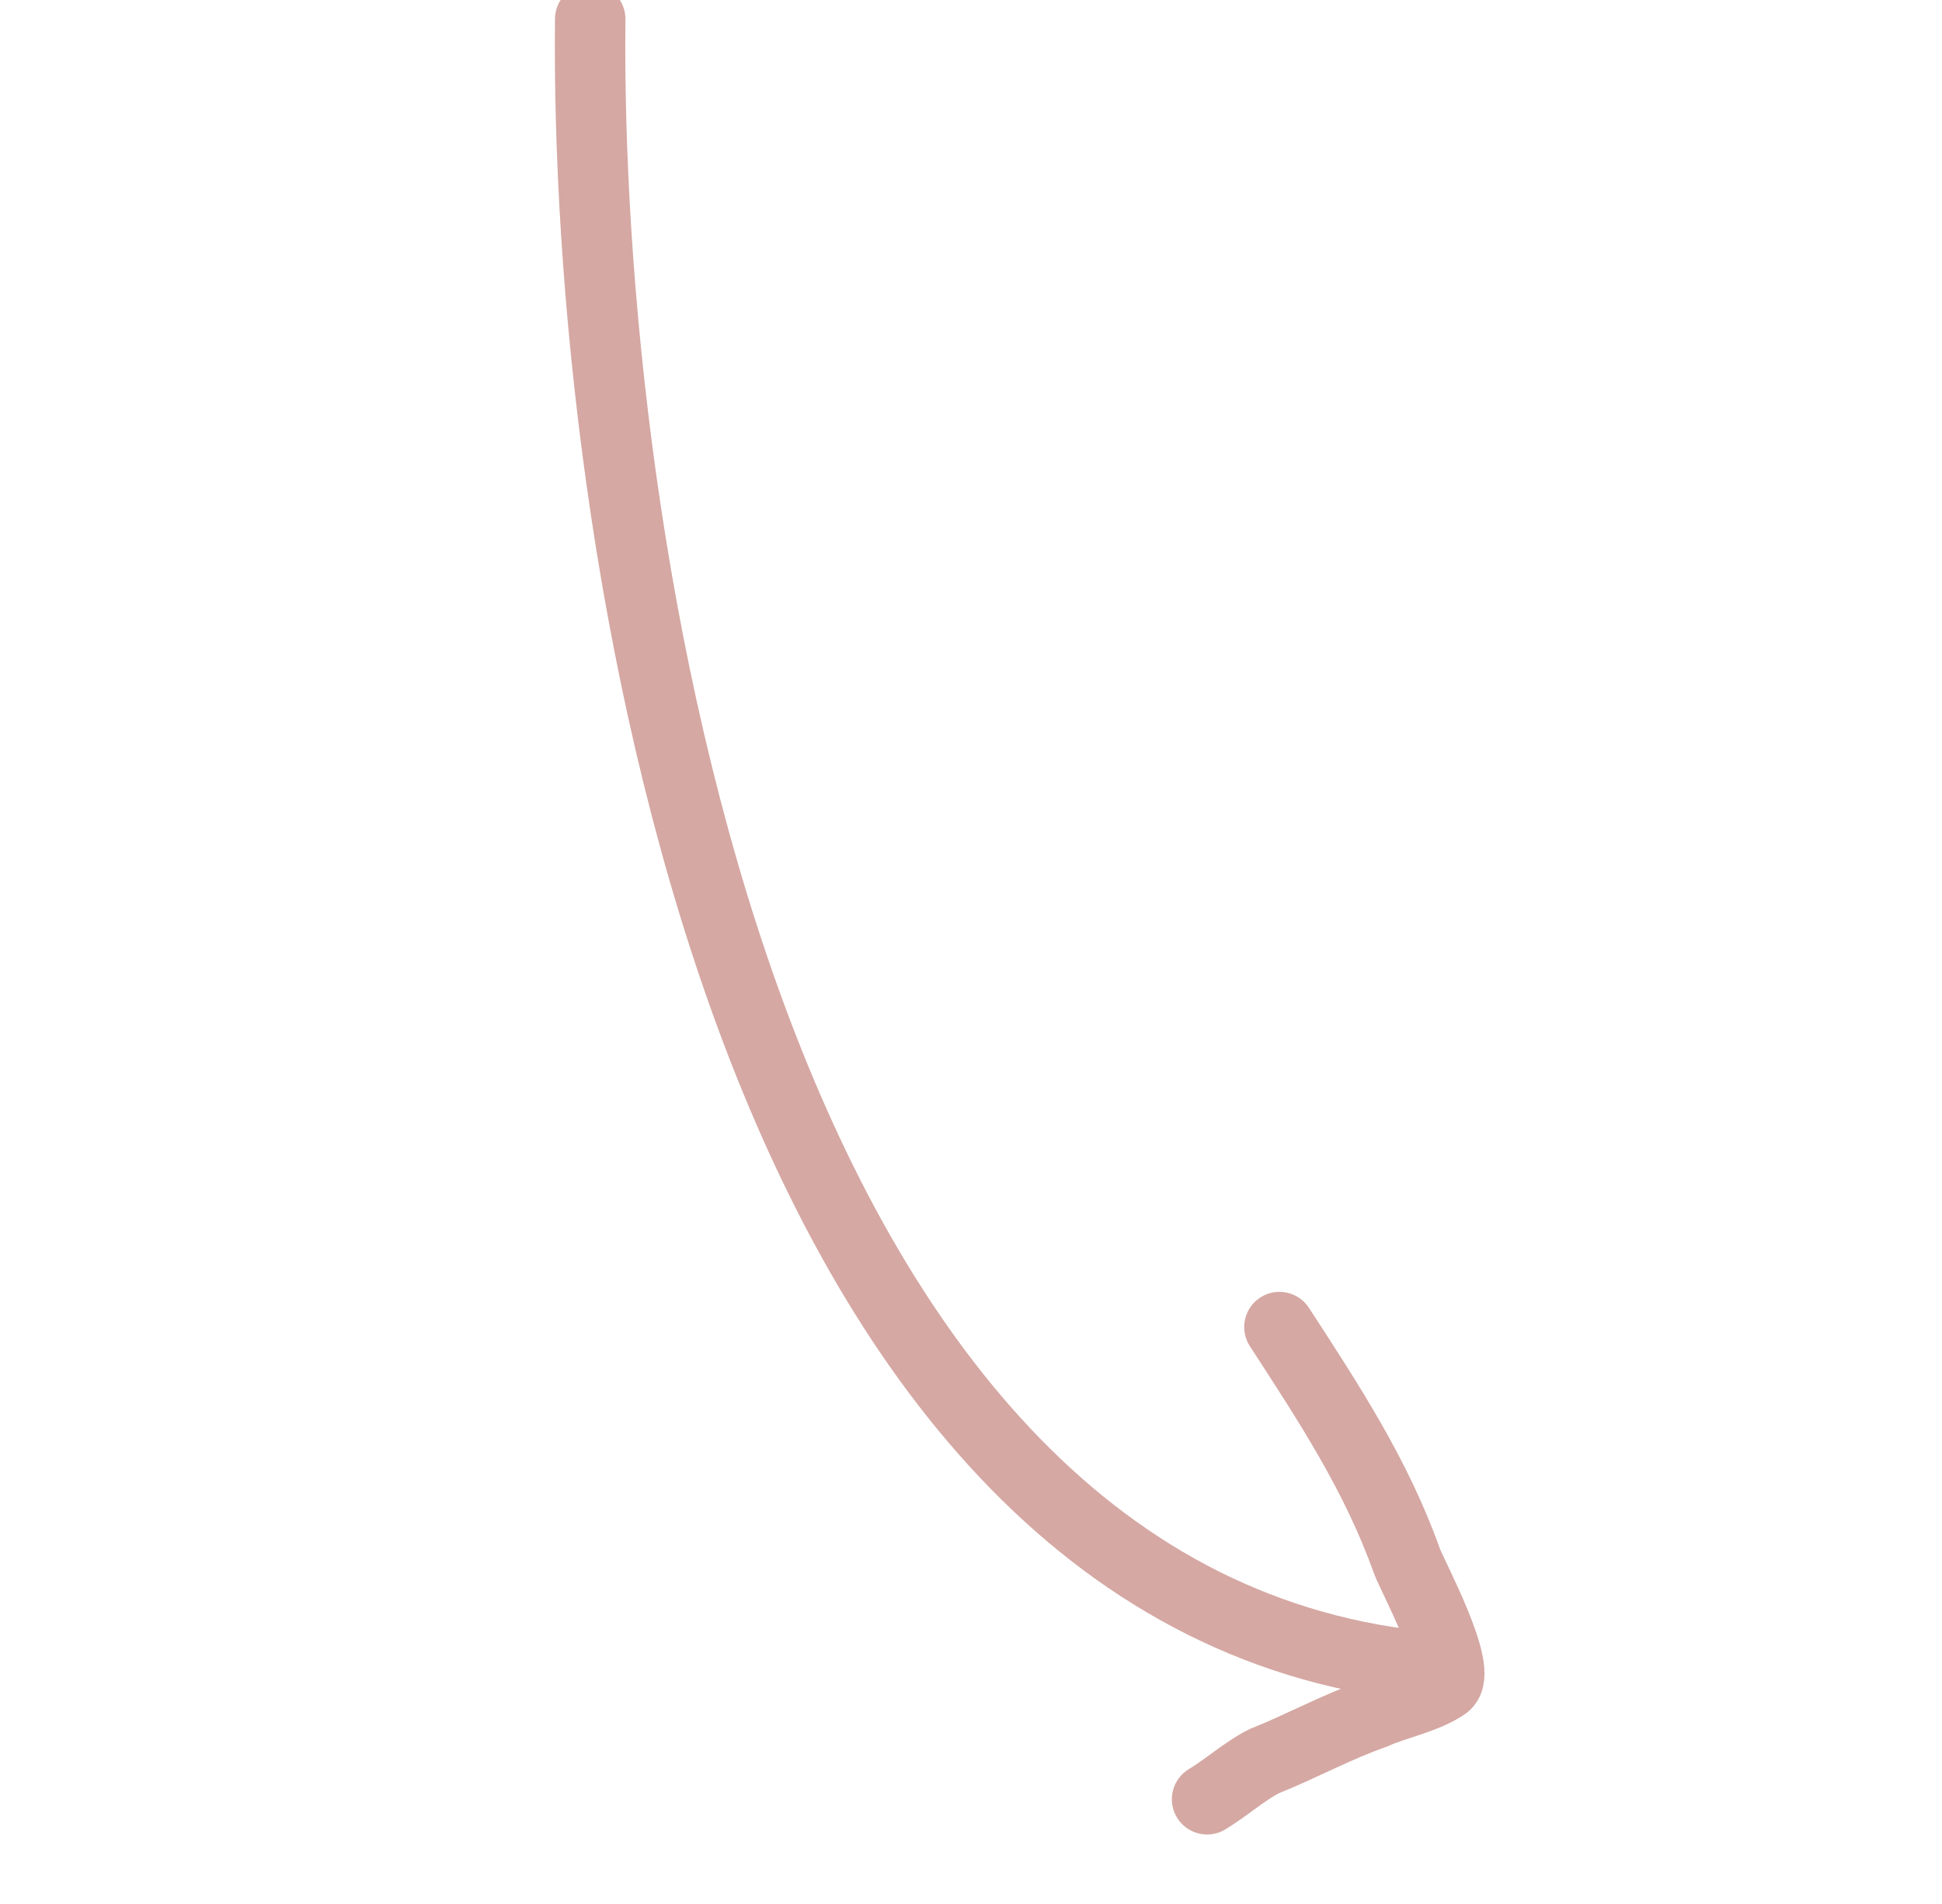 <svg width="102" height="100" fill="none" xmlns="http://www.w3.org/2000/svg"><path d="M67.2 69.7c2.6 4 5.1 7.8 6.7 12.3.3.8 3 5.8 2 6.5-1 .7-2.6 1-3.7 1.5-2 .7-3.8 1.7-5.8 2.5-1 .5-2 1.4-3 2" stroke="#D5A8A3" stroke-width="3.7" stroke-linecap="round"/><path d="M31 1c-.3 26.9 7.8 81.8 42.7 86.4" stroke="#D5A8A3" stroke-width="3.7" stroke-linecap="round"/></svg>